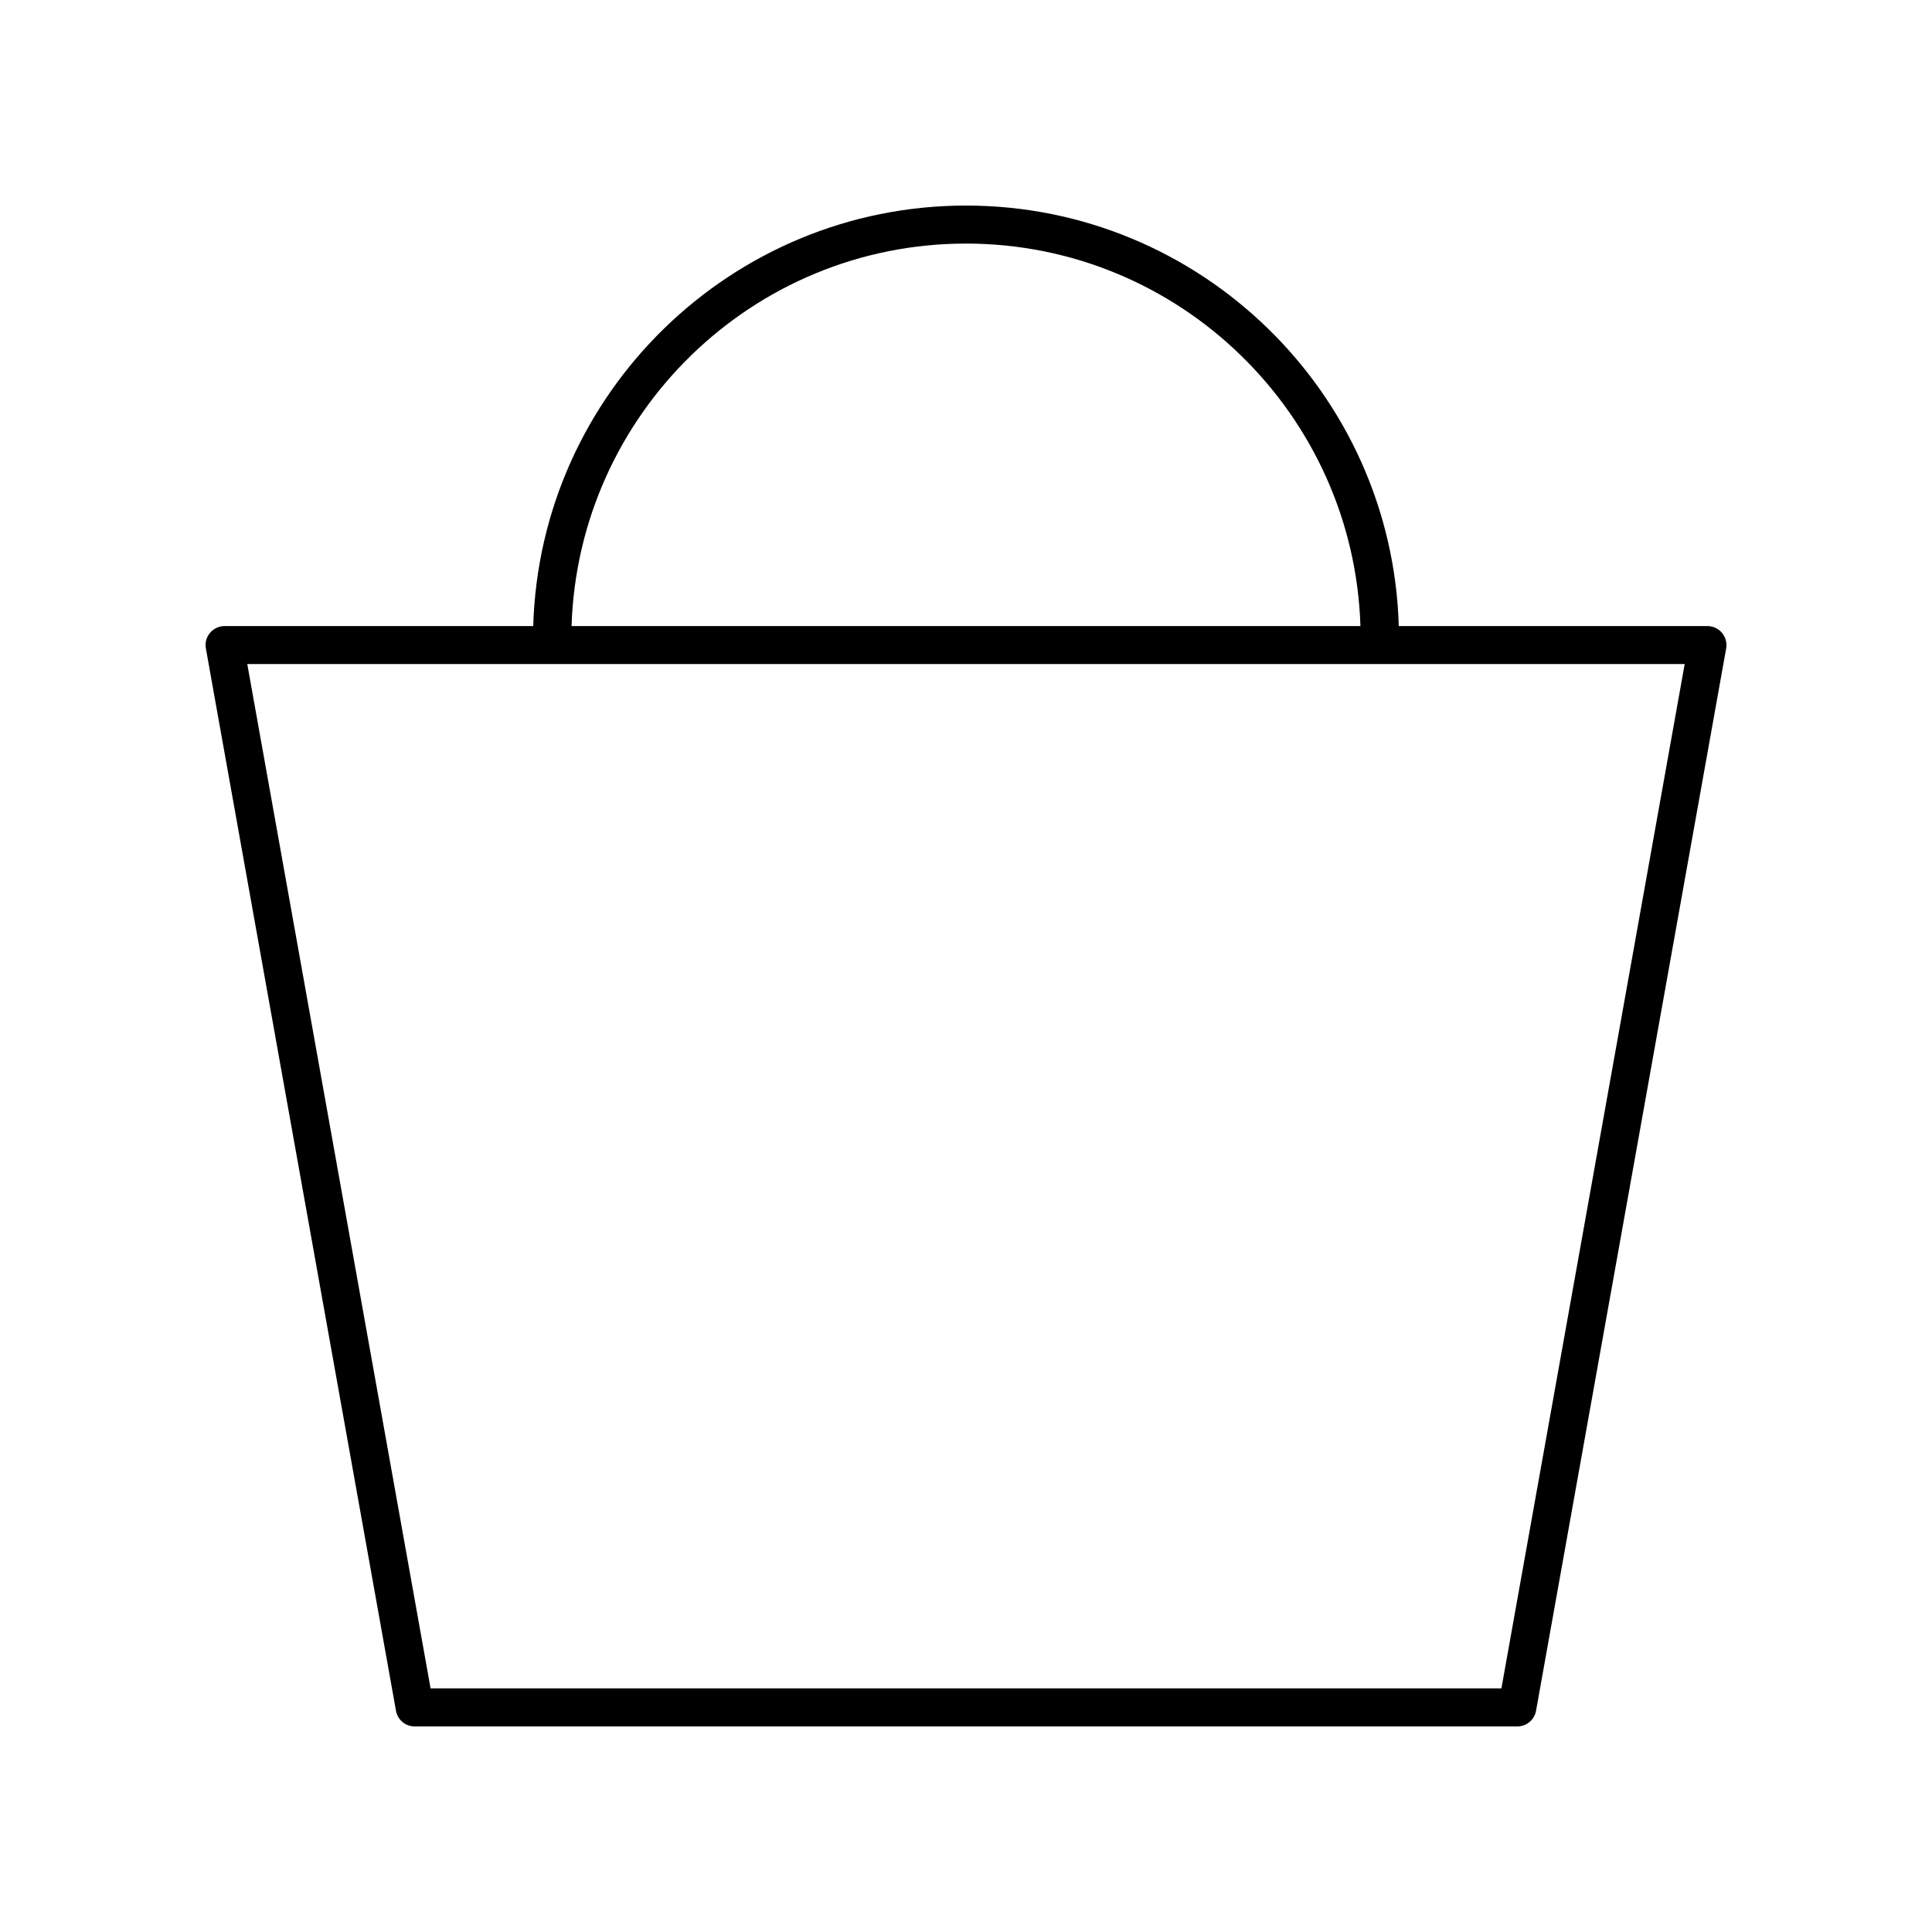 <?xml version="1.0" encoding="UTF-8"?>
<!-- Uploaded to: SVG Find, www.svgrepo.com, Generator: SVG Find Mixer Tools -->
<svg fill="#000000" width="800px" height="800px" version="1.1" viewBox="144 144 512 512" xmlns="http://www.w3.org/2000/svg">
 <path d="m600.35 311.72c-0.957-1.145-2.371-1.805-3.863-1.805h-81.797c-1.777-61.746-52.523-111.44-114.69-111.44-62.168 0-112.91 49.691-114.69 111.44h-81.797c-1.492 0-2.906 0.66-3.863 1.805-0.957 1.141-1.359 2.652-1.094 4.121l50.383 281.53c0.426 2.402 2.516 4.152 4.957 4.152h292.21c2.441 0 4.527-1.75 4.961-4.148l50.383-281.53c0.258-1.473-0.145-2.984-1.102-4.125zm-200.35-103.17c56.605 0 102.75 45.184 104.53 101.36h-209.06c1.785-56.18 47.926-101.36 104.53-101.36zm141.89 382.89h-283.78l-48.578-271.46h380.93z"/>
</svg>